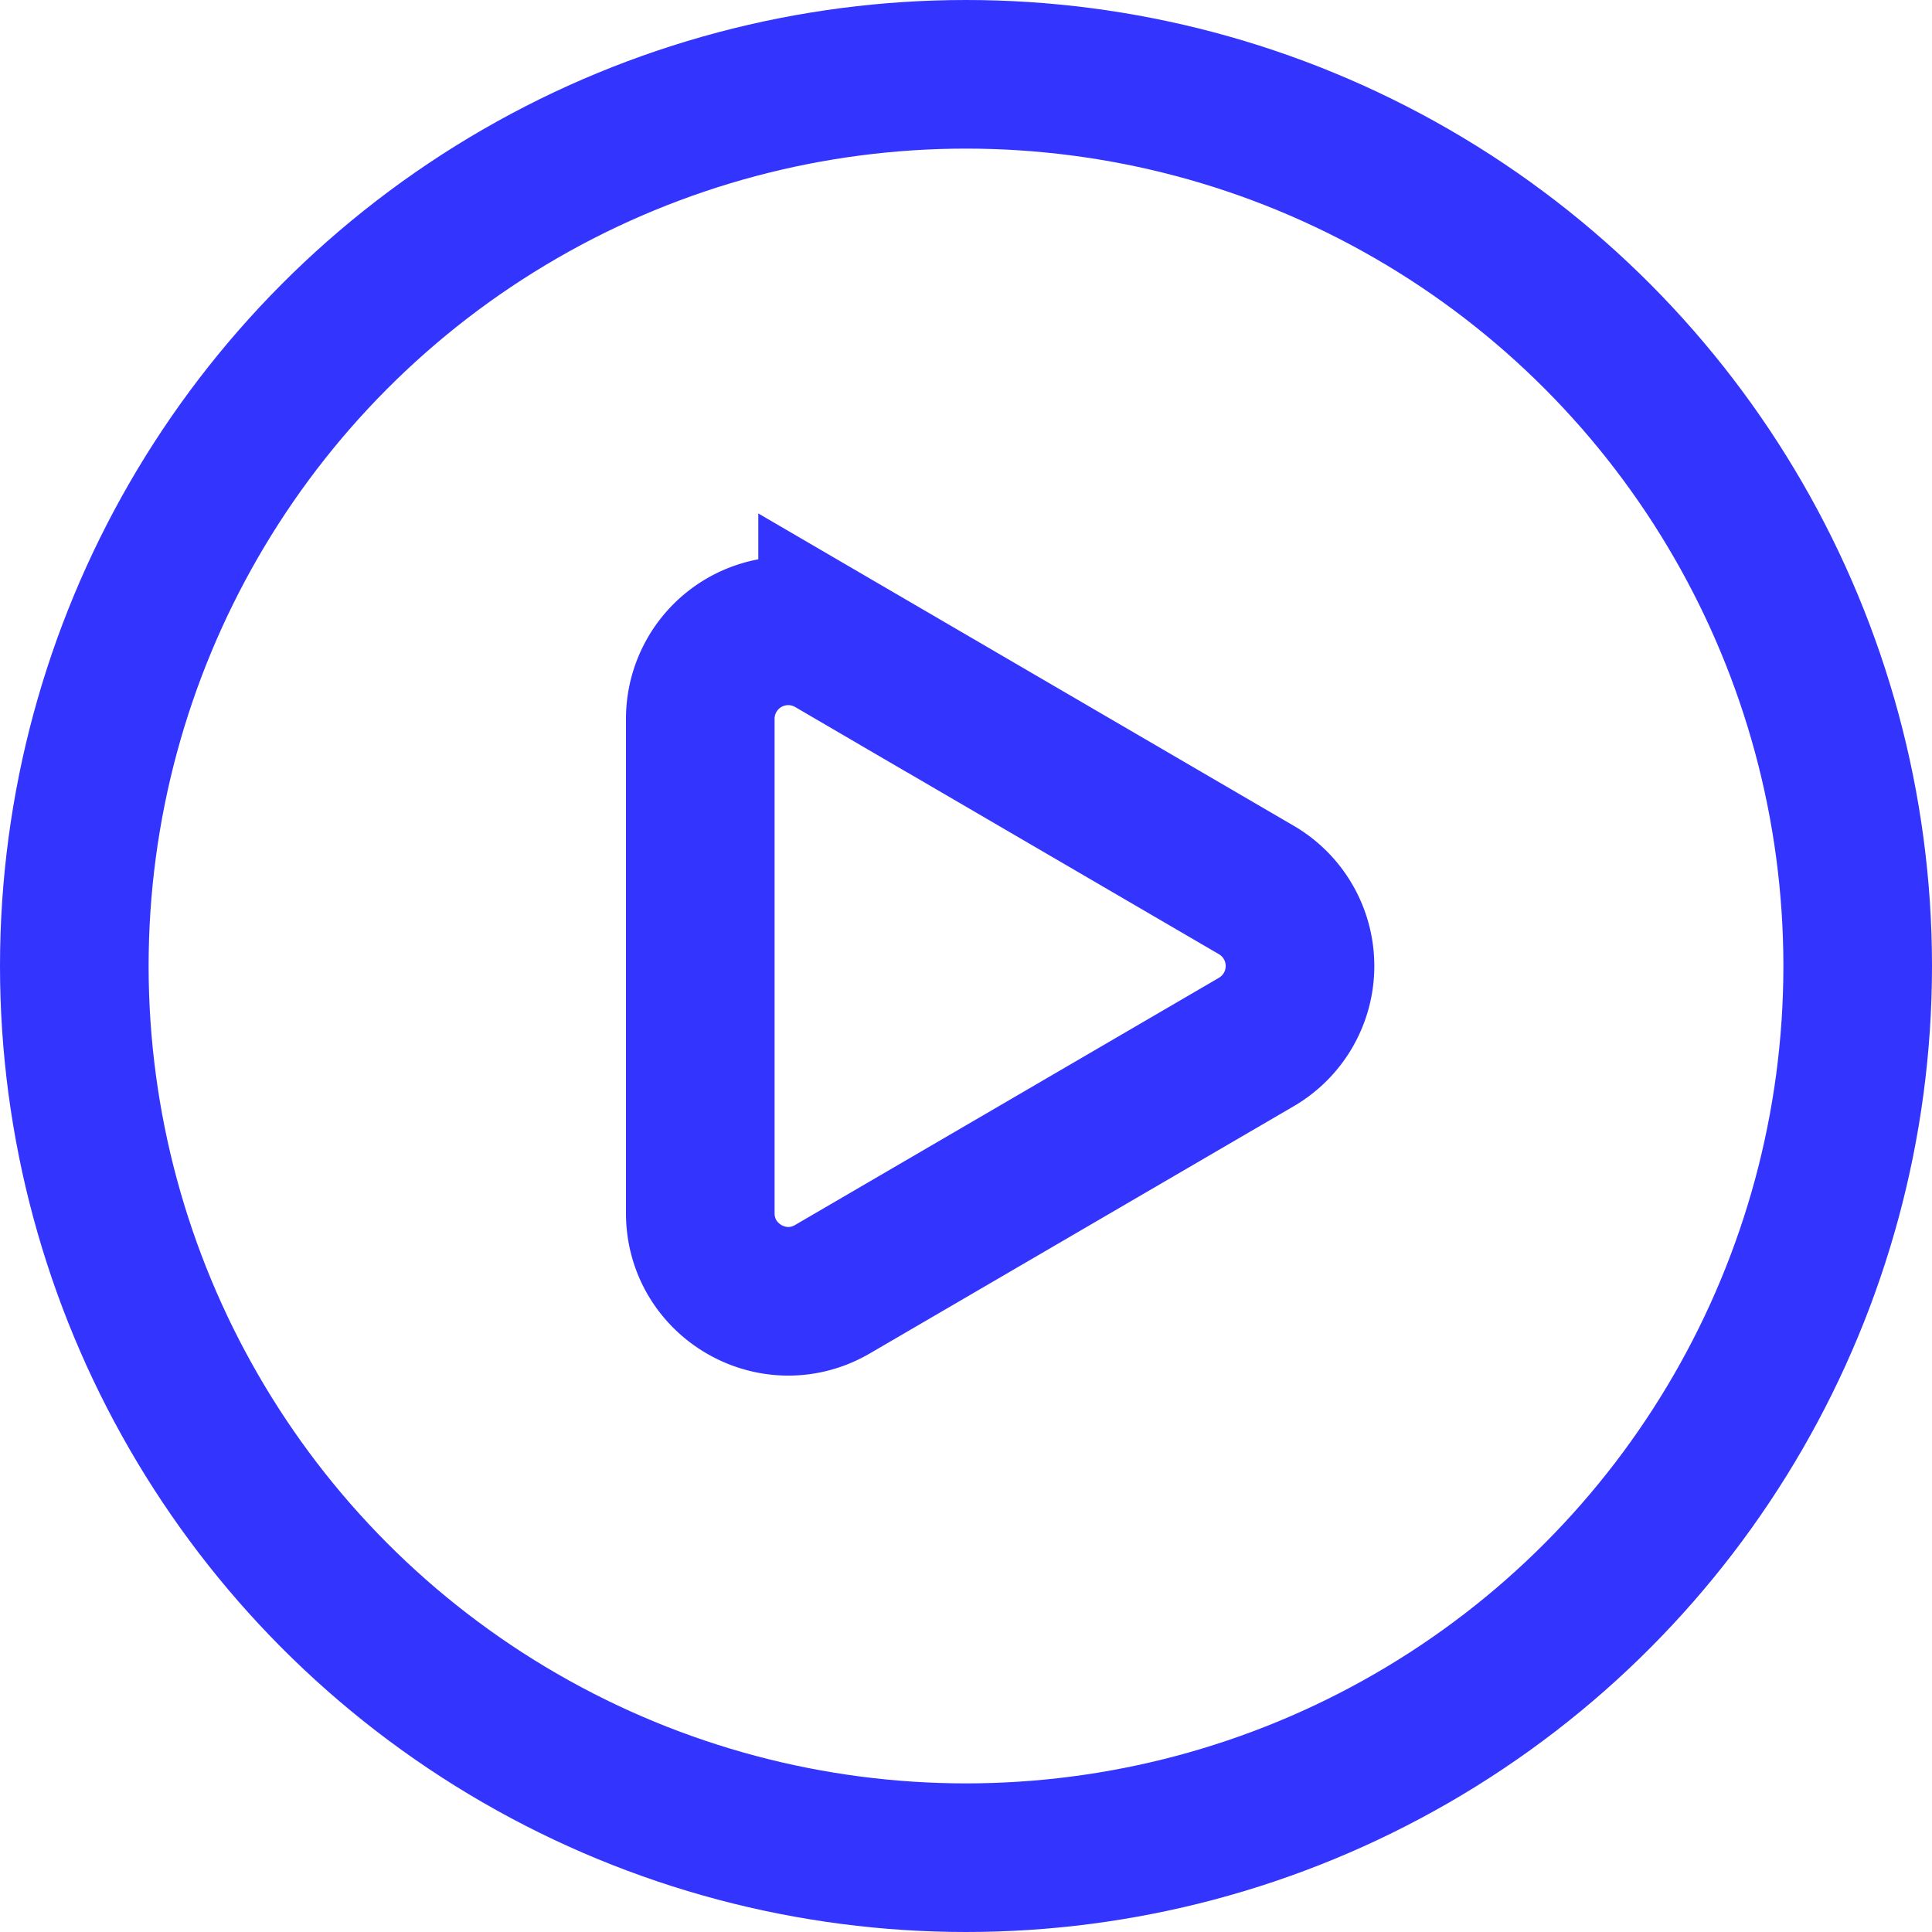 <svg width="26" height="26" fill="none" xmlns="http://www.w3.org/2000/svg"><circle cx="13" cy="13" r="12" stroke="#3434FF" stroke-width="2"/><path d="M9.424 16.326c0 .914.991 1.484 1.78 1.023l5.703-3.326a1.184 1.184 0 000-2.046l-5.702-3.326a1.184 1.184 0 00-1.781 1.023v6.652z" stroke="#3434FF" stroke-width="2" stroke-miterlimit="10"/></svg>